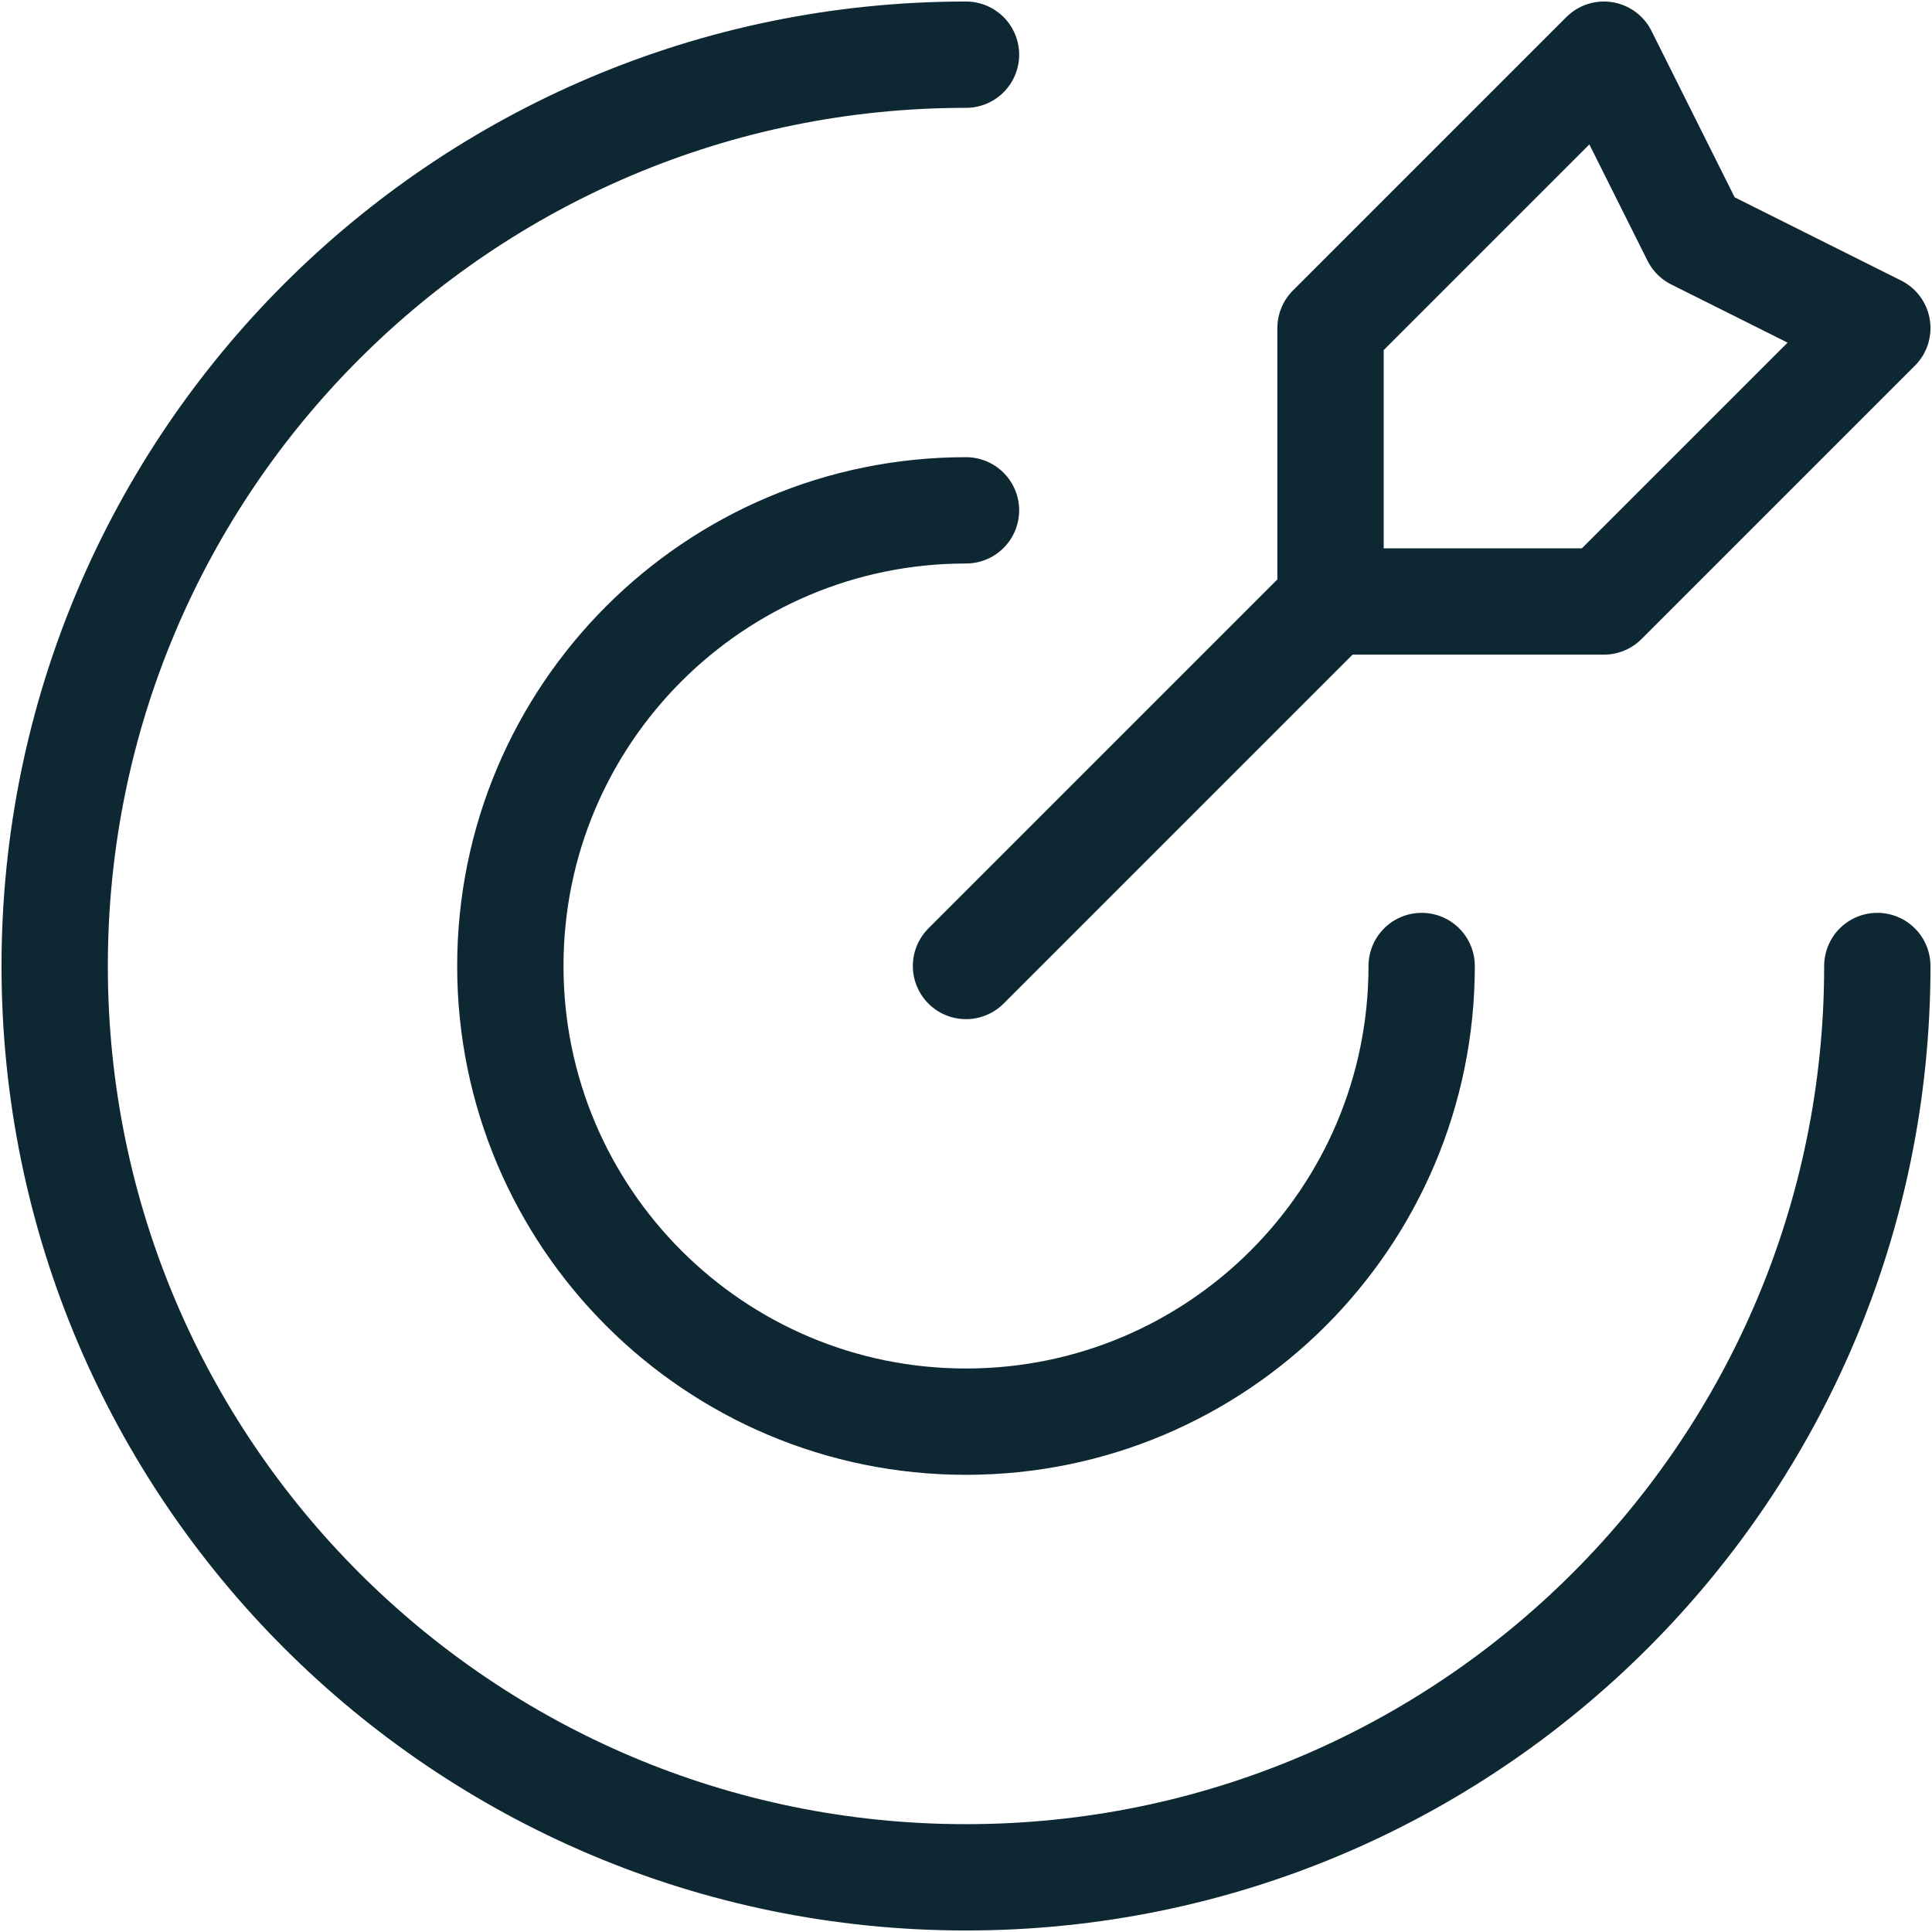 <svg xmlns="http://www.w3.org/2000/svg" width="636" height="636" viewBox="0 0 636 636" fill="none"><path d="M438 198V108L528 18L558 78L618 108L528 198H438ZM438 198L318 317.997M618 318C618 483.684 483.684 618 318 618C152.314 618 18 483.684 18 318C18 152.314 152.314 18 318 18M468 318C468 400.842 400.842 468 318 468C235.157 468 168 400.842 168 318C168 235.157 235.157 168 318 168" stroke="#0E2833" stroke-width="35" stroke-linecap="round" stroke-linejoin="round"></path></svg>